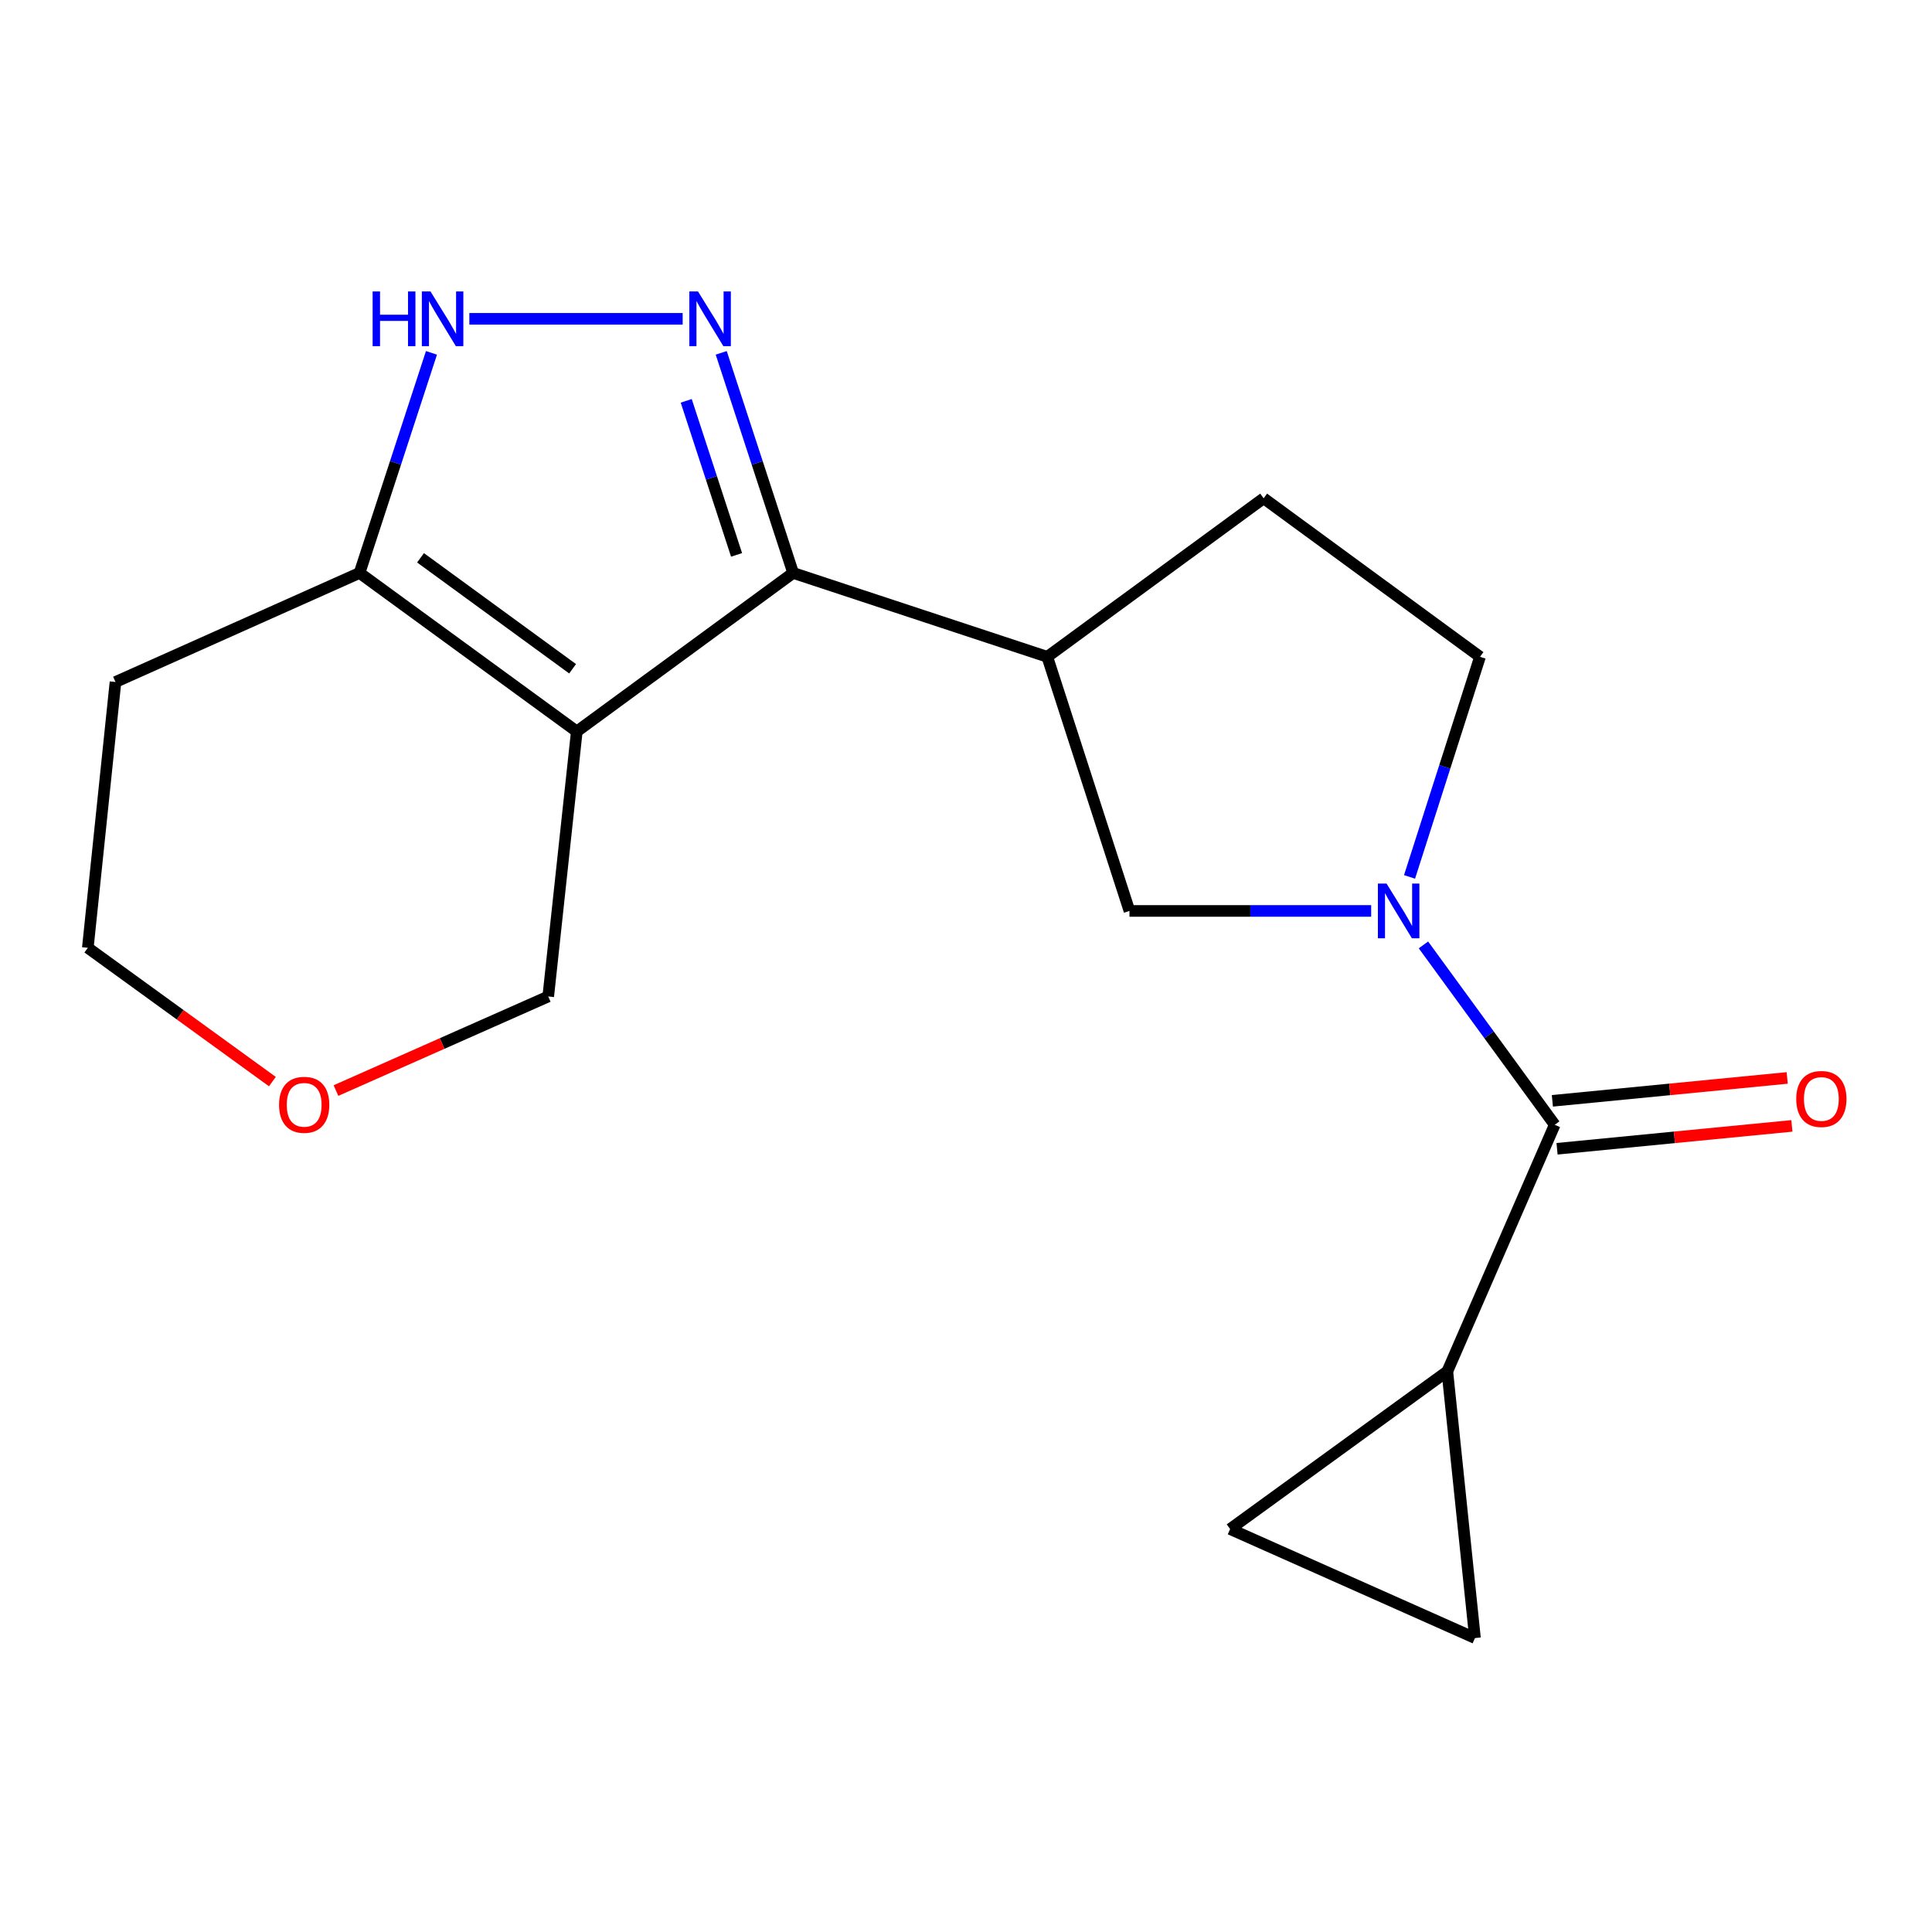 <?xml version='1.0' encoding='iso-8859-1'?>
<svg version='1.1' baseProfile='full'
              xmlns='http://www.w3.org/2000/svg'
                      xmlns:rdkit='http://www.rdkit.org/xml'
                      xmlns:xlink='http://www.w3.org/1999/xlink'
                  xml:space='preserve'
width='1000px' height='1000px' viewBox='0 0 1000 1000'>
<!-- END OF HEADER -->
<rect style='opacity:1.0;fill:#FFFFFF;stroke:none' width='1000' height='1000' x='0' y='0'> </rect>
<path class='bond-0' d='M 298.546,378.601 L 410.532,296.551' style='fill:none;fill-rule:evenodd;stroke:#000000;stroke-width:6px;stroke-linecap:butt;stroke-linejoin:miter;stroke-opacity:1' />
<path class='bond-5' d='M 298.546,378.601 L 186.102,296.551' style='fill:none;fill-rule:evenodd;stroke:#000000;stroke-width:6px;stroke-linecap:butt;stroke-linejoin:miter;stroke-opacity:1' />
<path class='bond-5' d='M 296.377,346.151 L 217.667,288.716' style='fill:none;fill-rule:evenodd;stroke:#000000;stroke-width:6px;stroke-linecap:butt;stroke-linejoin:miter;stroke-opacity:1' />
<path class='bond-14' d='M 298.546,378.601 L 283.765,515.772' style='fill:none;fill-rule:evenodd;stroke:#000000;stroke-width:6px;stroke-linecap:butt;stroke-linejoin:miter;stroke-opacity:1' />
<path class='bond-1' d='M 410.532,296.551 L 391.918,239.595' style='fill:none;fill-rule:evenodd;stroke:#000000;stroke-width:6px;stroke-linecap:butt;stroke-linejoin:miter;stroke-opacity:1' />
<path class='bond-1' d='M 391.918,239.595 L 373.305,182.638' style='fill:none;fill-rule:evenodd;stroke:#0000FF;stroke-width:6px;stroke-linecap:butt;stroke-linejoin:miter;stroke-opacity:1' />
<path class='bond-1' d='M 381.246,287.21 L 368.217,247.34' style='fill:none;fill-rule:evenodd;stroke:#000000;stroke-width:6px;stroke-linecap:butt;stroke-linejoin:miter;stroke-opacity:1' />
<path class='bond-1' d='M 368.217,247.34 L 355.187,207.471' style='fill:none;fill-rule:evenodd;stroke:#0000FF;stroke-width:6px;stroke-linecap:butt;stroke-linejoin:miter;stroke-opacity:1' />
<path class='bond-6' d='M 410.532,296.551 L 542.064,339.966' style='fill:none;fill-rule:evenodd;stroke:#000000;stroke-width:6px;stroke-linecap:butt;stroke-linejoin:miter;stroke-opacity:1' />
<path class='bond-18' d='M 353.345,165.019 L 242.934,165.019' style='fill:none;fill-rule:evenodd;stroke:#0000FF;stroke-width:6px;stroke-linecap:butt;stroke-linejoin:miter;stroke-opacity:1' />
<path class='bond-2' d='M 709.715,471.498 L 647.16,471.498' style='fill:none;fill-rule:evenodd;stroke:#0000FF;stroke-width:6px;stroke-linecap:butt;stroke-linejoin:miter;stroke-opacity:1' />
<path class='bond-2' d='M 647.16,471.498 L 584.606,471.498' style='fill:none;fill-rule:evenodd;stroke:#000000;stroke-width:6px;stroke-linecap:butt;stroke-linejoin:miter;stroke-opacity:1' />
<path class='bond-3' d='M 736.77,489.084 L 770.742,535.64' style='fill:none;fill-rule:evenodd;stroke:#0000FF;stroke-width:6px;stroke-linecap:butt;stroke-linejoin:miter;stroke-opacity:1' />
<path class='bond-3' d='M 770.742,535.64 L 804.714,582.196' style='fill:none;fill-rule:evenodd;stroke:#000000;stroke-width:6px;stroke-linecap:butt;stroke-linejoin:miter;stroke-opacity:1' />
<path class='bond-20' d='M 729.577,453.886 L 747.814,396.926' style='fill:none;fill-rule:evenodd;stroke:#0000FF;stroke-width:6px;stroke-linecap:butt;stroke-linejoin:miter;stroke-opacity:1' />
<path class='bond-20' d='M 747.814,396.926 L 766.05,339.966' style='fill:none;fill-rule:evenodd;stroke:#000000;stroke-width:6px;stroke-linecap:butt;stroke-linejoin:miter;stroke-opacity:1' />
<path class='bond-7' d='M 804.714,582.196 L 749.136,709.809' style='fill:none;fill-rule:evenodd;stroke:#000000;stroke-width:6px;stroke-linecap:butt;stroke-linejoin:miter;stroke-opacity:1' />
<path class='bond-12' d='M 805.923,594.605 L 866.697,588.682' style='fill:none;fill-rule:evenodd;stroke:#000000;stroke-width:6px;stroke-linecap:butt;stroke-linejoin:miter;stroke-opacity:1' />
<path class='bond-12' d='M 866.697,588.682 L 927.472,582.759' style='fill:none;fill-rule:evenodd;stroke:#FF0000;stroke-width:6px;stroke-linecap:butt;stroke-linejoin:miter;stroke-opacity:1' />
<path class='bond-12' d='M 803.504,569.788 L 864.279,563.864' style='fill:none;fill-rule:evenodd;stroke:#000000;stroke-width:6px;stroke-linecap:butt;stroke-linejoin:miter;stroke-opacity:1' />
<path class='bond-12' d='M 864.279,563.864 L 925.053,557.941' style='fill:none;fill-rule:evenodd;stroke:#FF0000;stroke-width:6px;stroke-linecap:butt;stroke-linejoin:miter;stroke-opacity:1' />
<path class='bond-4' d='M 223.329,182.638 L 204.716,239.595' style='fill:none;fill-rule:evenodd;stroke:#0000FF;stroke-width:6px;stroke-linecap:butt;stroke-linejoin:miter;stroke-opacity:1' />
<path class='bond-4' d='M 204.716,239.595 L 186.102,296.551' style='fill:none;fill-rule:evenodd;stroke:#000000;stroke-width:6px;stroke-linecap:butt;stroke-linejoin:miter;stroke-opacity:1' />
<path class='bond-16' d='M 186.102,296.551 L 59.778,353.001' style='fill:none;fill-rule:evenodd;stroke:#000000;stroke-width:6px;stroke-linecap:butt;stroke-linejoin:miter;stroke-opacity:1' />
<path class='bond-8' d='M 542.064,339.966 L 584.606,471.498' style='fill:none;fill-rule:evenodd;stroke:#000000;stroke-width:6px;stroke-linecap:butt;stroke-linejoin:miter;stroke-opacity:1' />
<path class='bond-13' d='M 542.064,339.966 L 654.064,257.916' style='fill:none;fill-rule:evenodd;stroke:#000000;stroke-width:6px;stroke-linecap:butt;stroke-linejoin:miter;stroke-opacity:1' />
<path class='bond-9' d='M 749.136,709.809 L 763.446,847.852' style='fill:none;fill-rule:evenodd;stroke:#000000;stroke-width:6px;stroke-linecap:butt;stroke-linejoin:miter;stroke-opacity:1' />
<path class='bond-10' d='M 749.136,709.809 L 636.707,791.429' style='fill:none;fill-rule:evenodd;stroke:#000000;stroke-width:6px;stroke-linecap:butt;stroke-linejoin:miter;stroke-opacity:1' />
<path class='bond-21' d='M 763.446,847.852 L 636.707,791.429' style='fill:none;fill-rule:evenodd;stroke:#000000;stroke-width:6px;stroke-linecap:butt;stroke-linejoin:miter;stroke-opacity:1' />
<path class='bond-11' d='M 766.05,339.966 L 654.064,257.916' style='fill:none;fill-rule:evenodd;stroke:#000000;stroke-width:6px;stroke-linecap:butt;stroke-linejoin:miter;stroke-opacity:1' />
<path class='bond-15' d='M 283.765,515.772 L 228.83,540.122' style='fill:none;fill-rule:evenodd;stroke:#000000;stroke-width:6px;stroke-linecap:butt;stroke-linejoin:miter;stroke-opacity:1' />
<path class='bond-15' d='M 228.83,540.122 L 173.895,564.472' style='fill:none;fill-rule:evenodd;stroke:#FF0000;stroke-width:6px;stroke-linecap:butt;stroke-linejoin:miter;stroke-opacity:1' />
<path class='bond-17' d='M 140.983,559.835 L 93.219,525.211' style='fill:none;fill-rule:evenodd;stroke:#FF0000;stroke-width:6px;stroke-linecap:butt;stroke-linejoin:miter;stroke-opacity:1' />
<path class='bond-17' d='M 93.219,525.211 L 45.455,490.588' style='fill:none;fill-rule:evenodd;stroke:#000000;stroke-width:6px;stroke-linecap:butt;stroke-linejoin:miter;stroke-opacity:1' />
<path class='bond-19' d='M 59.778,353.001 L 45.455,490.588' style='fill:none;fill-rule:evenodd;stroke:#000000;stroke-width:6px;stroke-linecap:butt;stroke-linejoin:miter;stroke-opacity:1' />
<path  class='atom-2' d='M 361.286 150.859
L 370.566 165.859
Q 371.486 167.339, 372.966 170.019
Q 374.446 172.699, 374.526 172.859
L 374.526 150.859
L 378.286 150.859
L 378.286 179.179
L 374.406 179.179
L 364.446 162.779
Q 363.286 160.859, 362.046 158.659
Q 360.846 156.459, 360.486 155.779
L 360.486 179.179
L 356.806 179.179
L 356.806 150.859
L 361.286 150.859
' fill='#0000FF'/>
<path  class='atom-3' d='M 717.678 457.338
L 726.958 472.338
Q 727.878 473.818, 729.358 476.498
Q 730.838 479.178, 730.918 479.338
L 730.918 457.338
L 734.678 457.338
L 734.678 485.658
L 730.798 485.658
L 720.838 469.258
Q 719.678 467.338, 718.438 465.138
Q 717.238 462.938, 716.878 462.258
L 716.878 485.658
L 713.198 485.658
L 713.198 457.338
L 717.678 457.338
' fill='#0000FF'/>
<path  class='atom-5' d='M 192.867 150.859
L 196.707 150.859
L 196.707 162.899
L 211.187 162.899
L 211.187 150.859
L 215.027 150.859
L 215.027 179.179
L 211.187 179.179
L 211.187 166.099
L 196.707 166.099
L 196.707 179.179
L 192.867 179.179
L 192.867 150.859
' fill='#0000FF'/>
<path  class='atom-5' d='M 222.827 150.859
L 232.107 165.859
Q 233.027 167.339, 234.507 170.019
Q 235.987 172.699, 236.067 172.859
L 236.067 150.859
L 239.827 150.859
L 239.827 179.179
L 235.947 179.179
L 225.987 162.779
Q 224.827 160.859, 223.587 158.659
Q 222.387 156.459, 222.027 155.779
L 222.027 179.179
L 218.347 179.179
L 218.347 150.859
L 222.827 150.859
' fill='#0000FF'/>
<path  class='atom-13' d='M 929.729 568.825
Q 929.729 562.025, 933.089 558.225
Q 936.449 554.425, 942.729 554.425
Q 949.009 554.425, 952.369 558.225
Q 955.729 562.025, 955.729 568.825
Q 955.729 575.705, 952.329 579.625
Q 948.929 583.505, 942.729 583.505
Q 936.489 583.505, 933.089 579.625
Q 929.729 575.745, 929.729 568.825
M 942.729 580.305
Q 947.049 580.305, 949.369 577.425
Q 951.729 574.505, 951.729 568.825
Q 951.729 563.265, 949.369 560.465
Q 947.049 557.625, 942.729 557.625
Q 938.409 557.625, 936.049 560.425
Q 933.729 563.225, 933.729 568.825
Q 933.729 574.545, 936.049 577.425
Q 938.409 580.305, 942.729 580.305
' fill='#FF0000'/>
<path  class='atom-16' d='M 144.441 571.845
Q 144.441 565.045, 147.801 561.245
Q 151.161 557.445, 157.441 557.445
Q 163.721 557.445, 167.081 561.245
Q 170.441 565.045, 170.441 571.845
Q 170.441 578.725, 167.041 582.645
Q 163.641 586.525, 157.441 586.525
Q 151.201 586.525, 147.801 582.645
Q 144.441 578.765, 144.441 571.845
M 157.441 583.325
Q 161.761 583.325, 164.081 580.445
Q 166.441 577.525, 166.441 571.845
Q 166.441 566.285, 164.081 563.485
Q 161.761 560.645, 157.441 560.645
Q 153.121 560.645, 150.761 563.445
Q 148.441 566.245, 148.441 571.845
Q 148.441 577.565, 150.761 580.445
Q 153.121 583.325, 157.441 583.325
' fill='#FF0000'/>
</svg>
